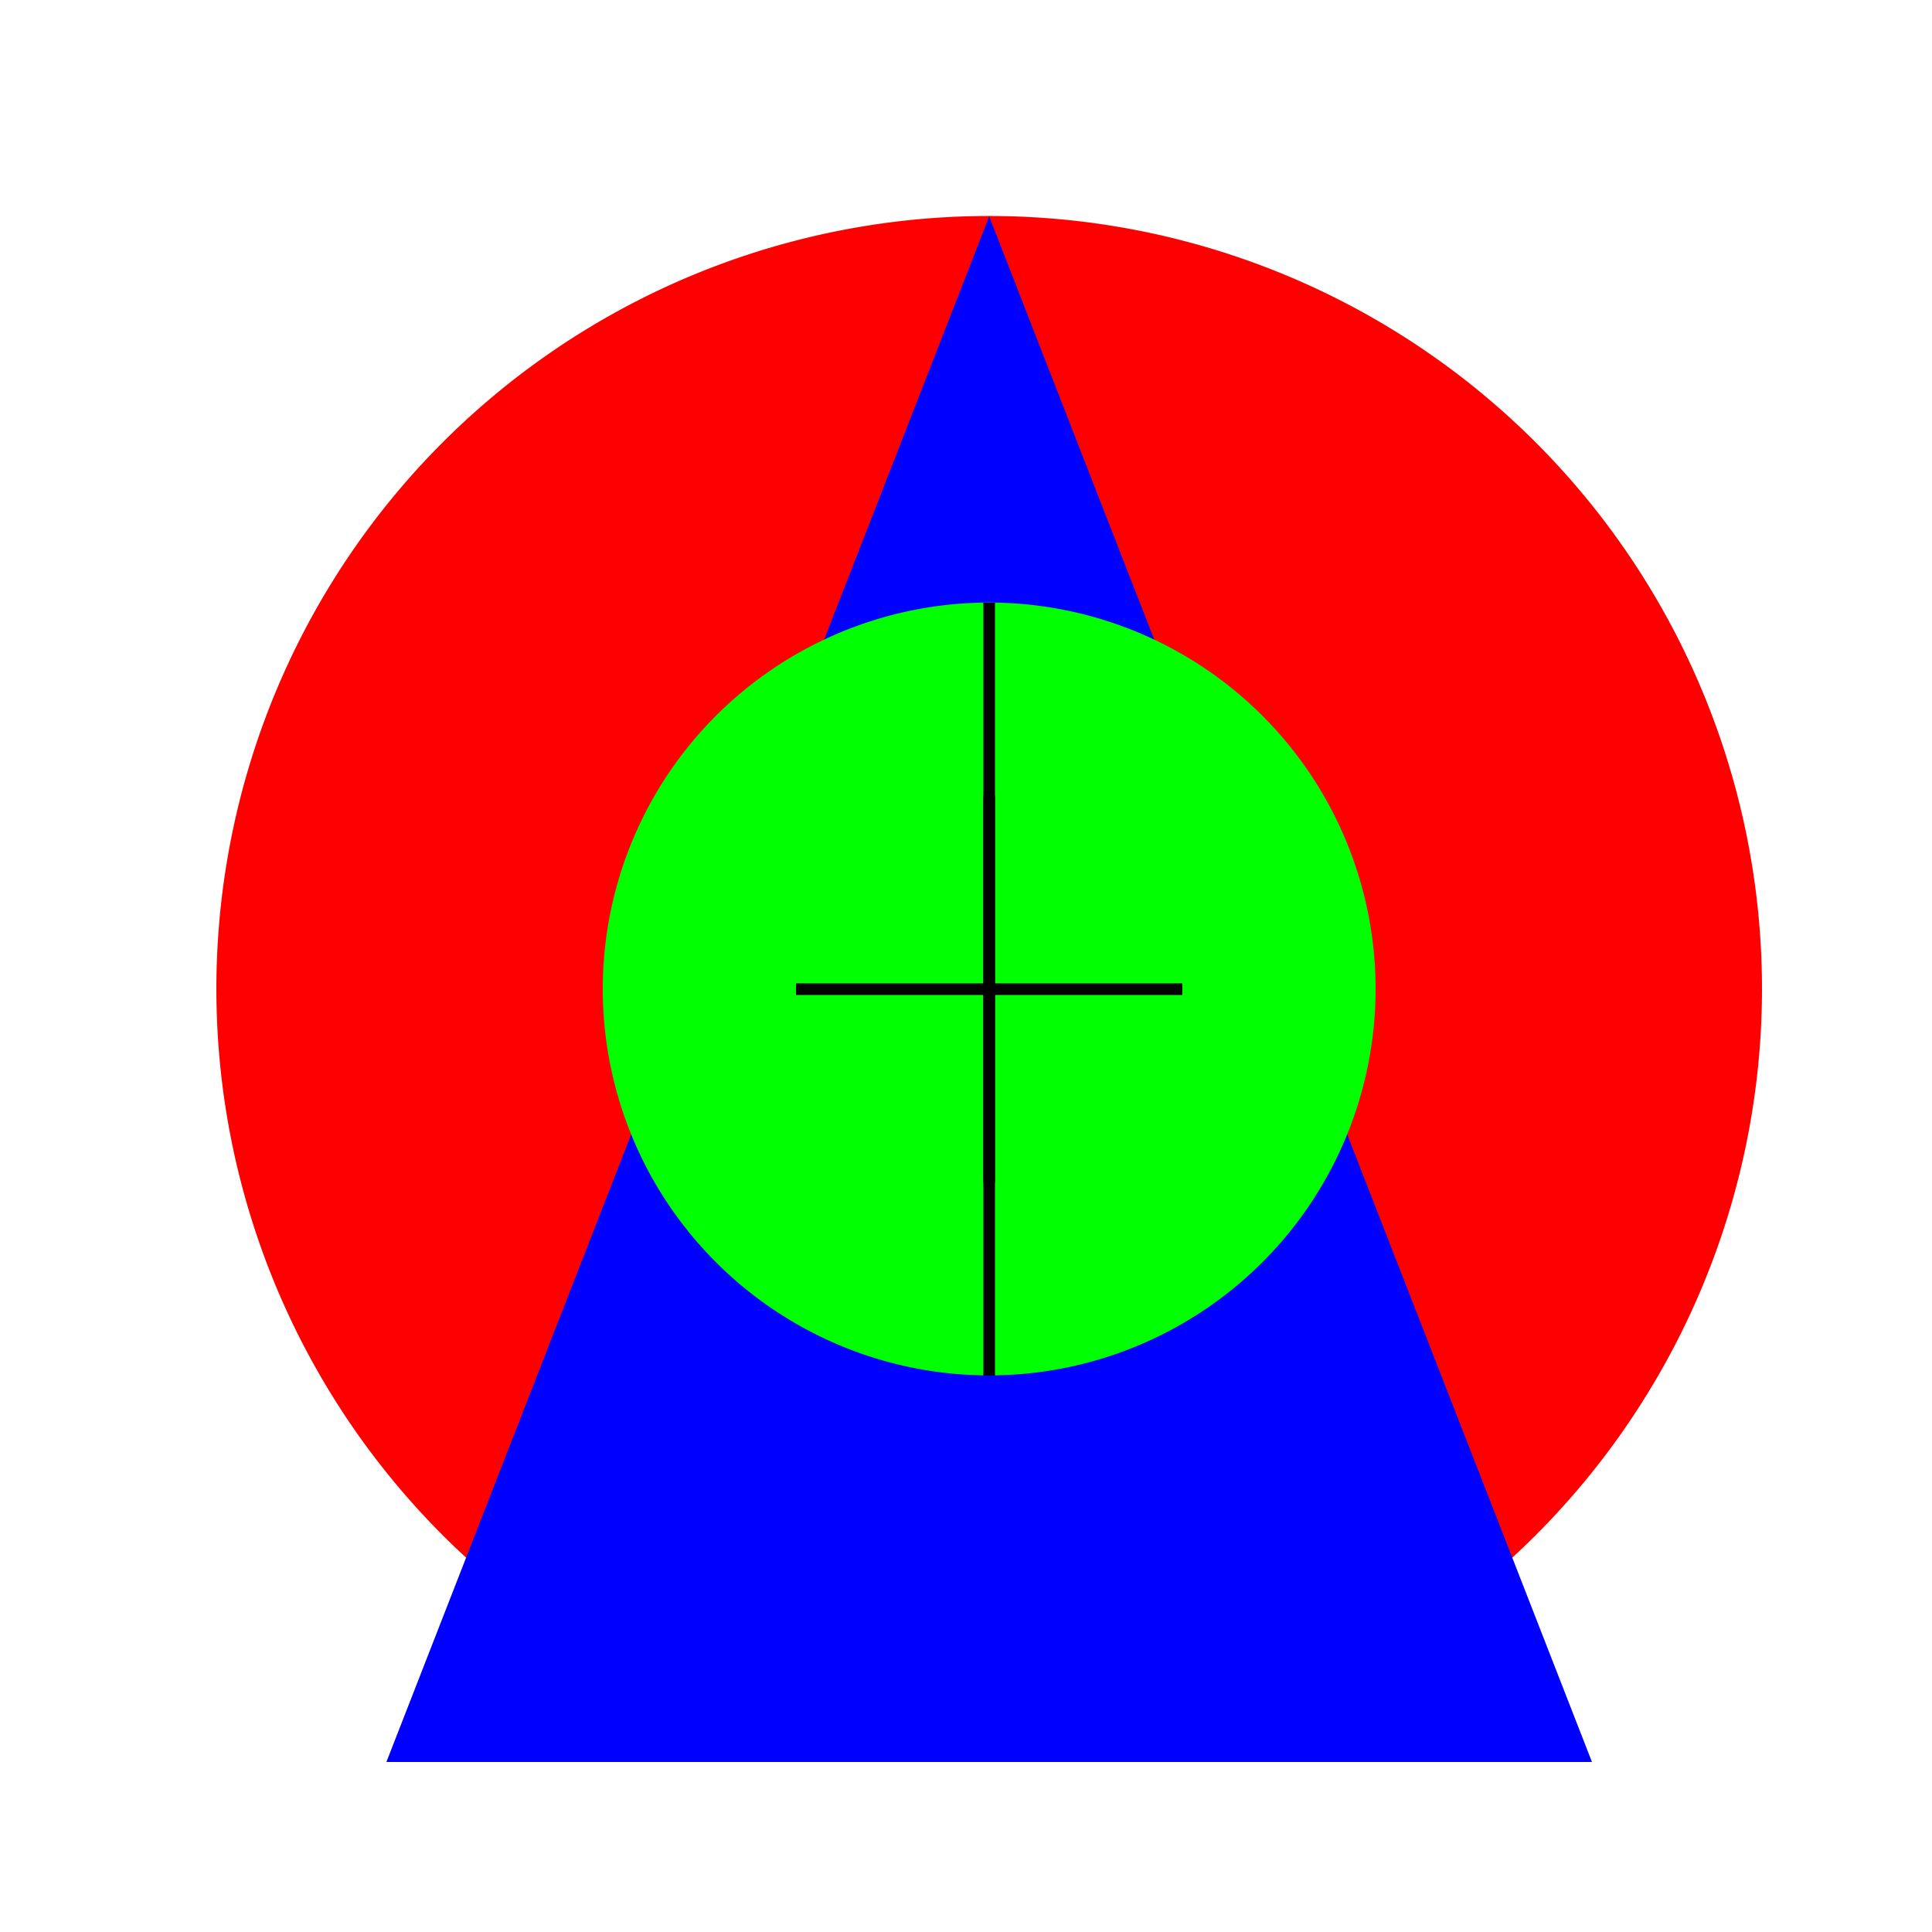 <!--

Generated by DrawGPT.
Free, open source, AI generated images in SVG, PNG, and HTML Canvas format.
https://drawgpt.ai

Created: 2023-11-20T17:00:52.559Z
Link: https://drawgpt.ai/prompt/123504/

-->
<svg xmlns="http://www.w3.org/2000/svg" xmlns:xlink="http://www.w3.org/1999/xlink" width="500" height="500"><defs/><g><rect fill="#FFFFFF" stroke="none" x="0" y="0" width="512" height="512"/><path fill="#FF0000" stroke="none" paint-order="stroke fill markers" d=" M 456 256 A 200 200 0 1 1 456 255.8 Z"/><path fill="#0000FF" stroke="none" paint-order="stroke fill markers" d=" M 256 56 L 100 456 L 412 456 Z"/><path fill="#00FF00" stroke="none" paint-order="stroke fill markers" d=" M 356 256 A 100 100 0 1 1 356 255.9 Z"/><path fill="none" stroke="#000000" paint-order="fill stroke markers" d=" M 256 156 L 256 356 Z" stroke-miterlimit="10" stroke-width="3" stroke-dasharray=""/><path fill="none" stroke="#000000" paint-order="fill stroke markers" d=" M 206 256 L 306 256 Z" stroke-miterlimit="10" stroke-width="3" stroke-dasharray=""/><path fill="none" stroke="#000000" paint-order="fill stroke markers" d=" M 256 206 L 256 306 Z" stroke-miterlimit="10" stroke-width="3" stroke-dasharray=""/></g></svg>